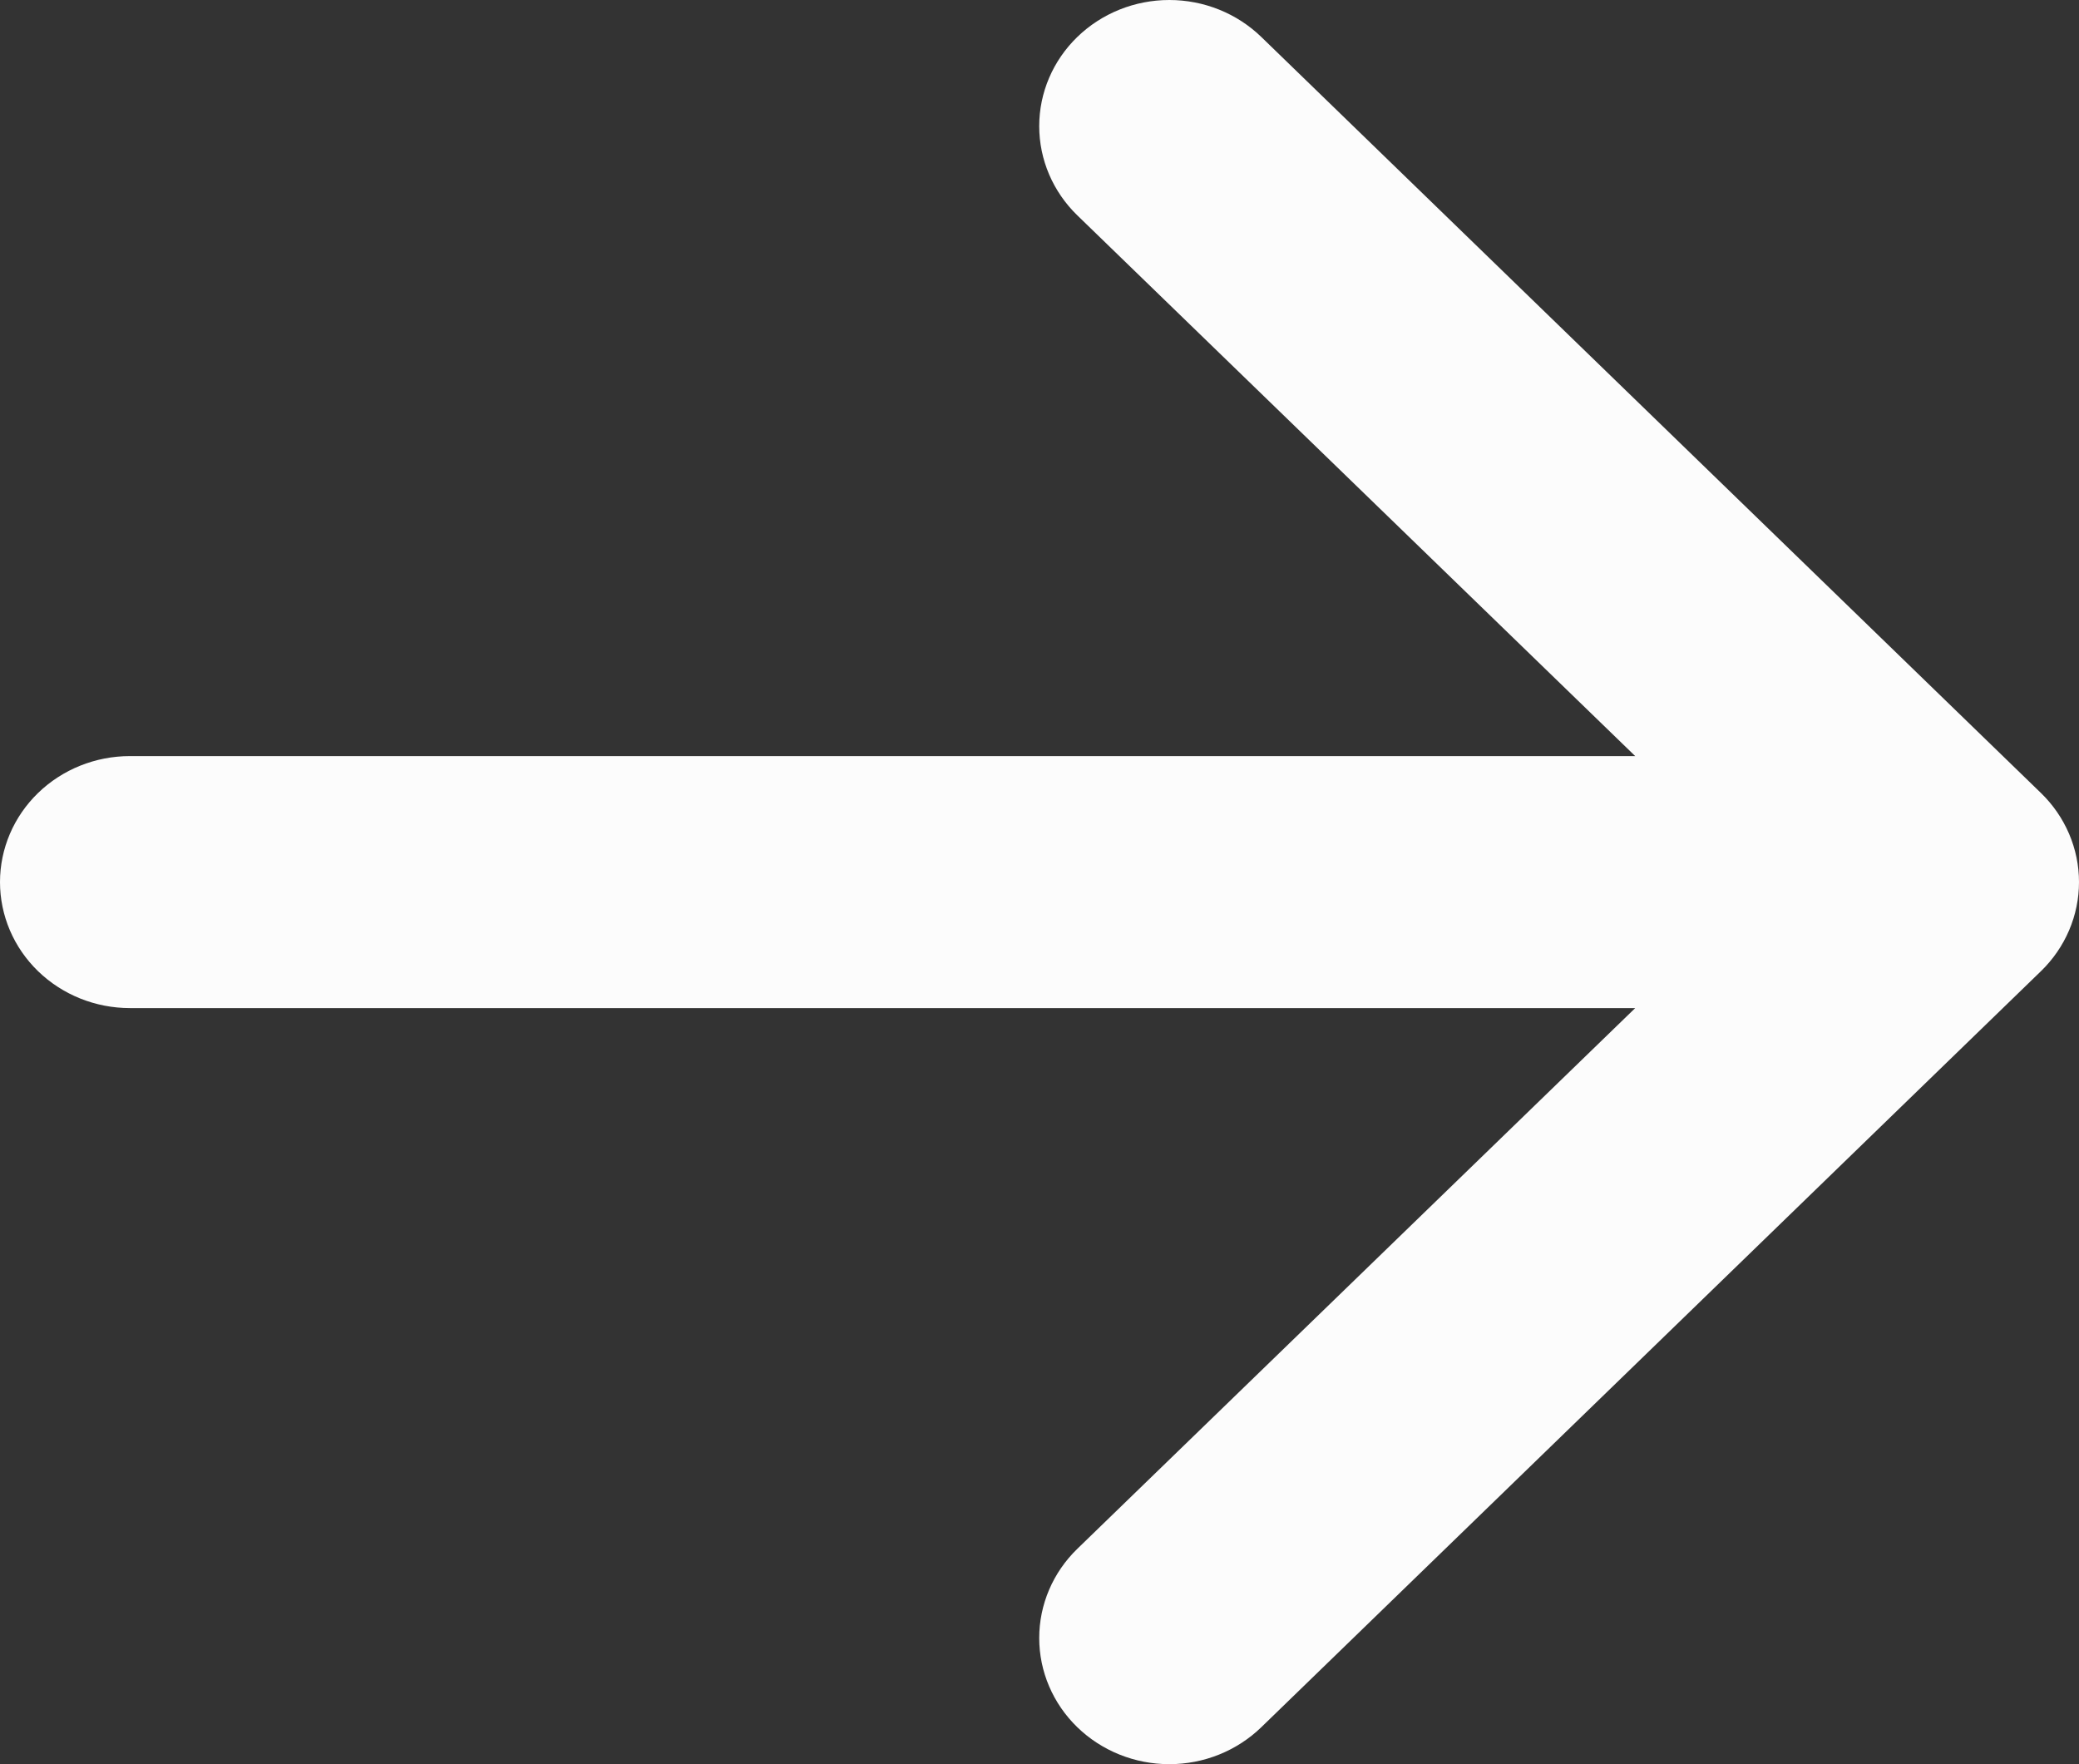 <?xml version="1.0" encoding="UTF-8"?> <svg xmlns="http://www.w3.org/2000/svg" width="132" height="112" viewBox="0 0 132 112" fill="none"><rect x="0" y="0" width="132" height="112" fill="#333333" stroke="none"/> <path fill-rule="evenodd" clip-rule="evenodd" d="M0 56C0 53.879 0.869 51.844 2.416 50.344C3.963 48.844 6.061 48.001 8.249 48.001L103.823 48.001L68.401 13.672C66.852 12.17 65.982 10.133 65.982 8.009C65.982 5.885 66.852 3.848 68.401 2.346C69.95 0.844 72.051 0 74.242 0C76.432 0 78.533 0.844 80.082 2.346L129.577 50.337C130.345 51.08 130.954 51.963 131.37 52.934C131.786 53.906 132 54.948 132 56C132 57.052 131.786 58.094 131.37 59.066C130.954 60.037 130.345 60.92 129.577 61.663L80.082 109.654C78.533 111.156 76.432 112 74.242 112C72.051 112 69.95 111.156 68.401 109.654C66.852 108.152 65.982 106.115 65.982 103.991C65.982 101.867 66.852 99.83 68.401 98.328L103.823 63.999L8.249 63.999C6.061 63.999 3.963 63.156 2.416 61.656C0.869 60.156 0 58.121 0 56Z" fill="#FCFCFC"></path> </svg> 
